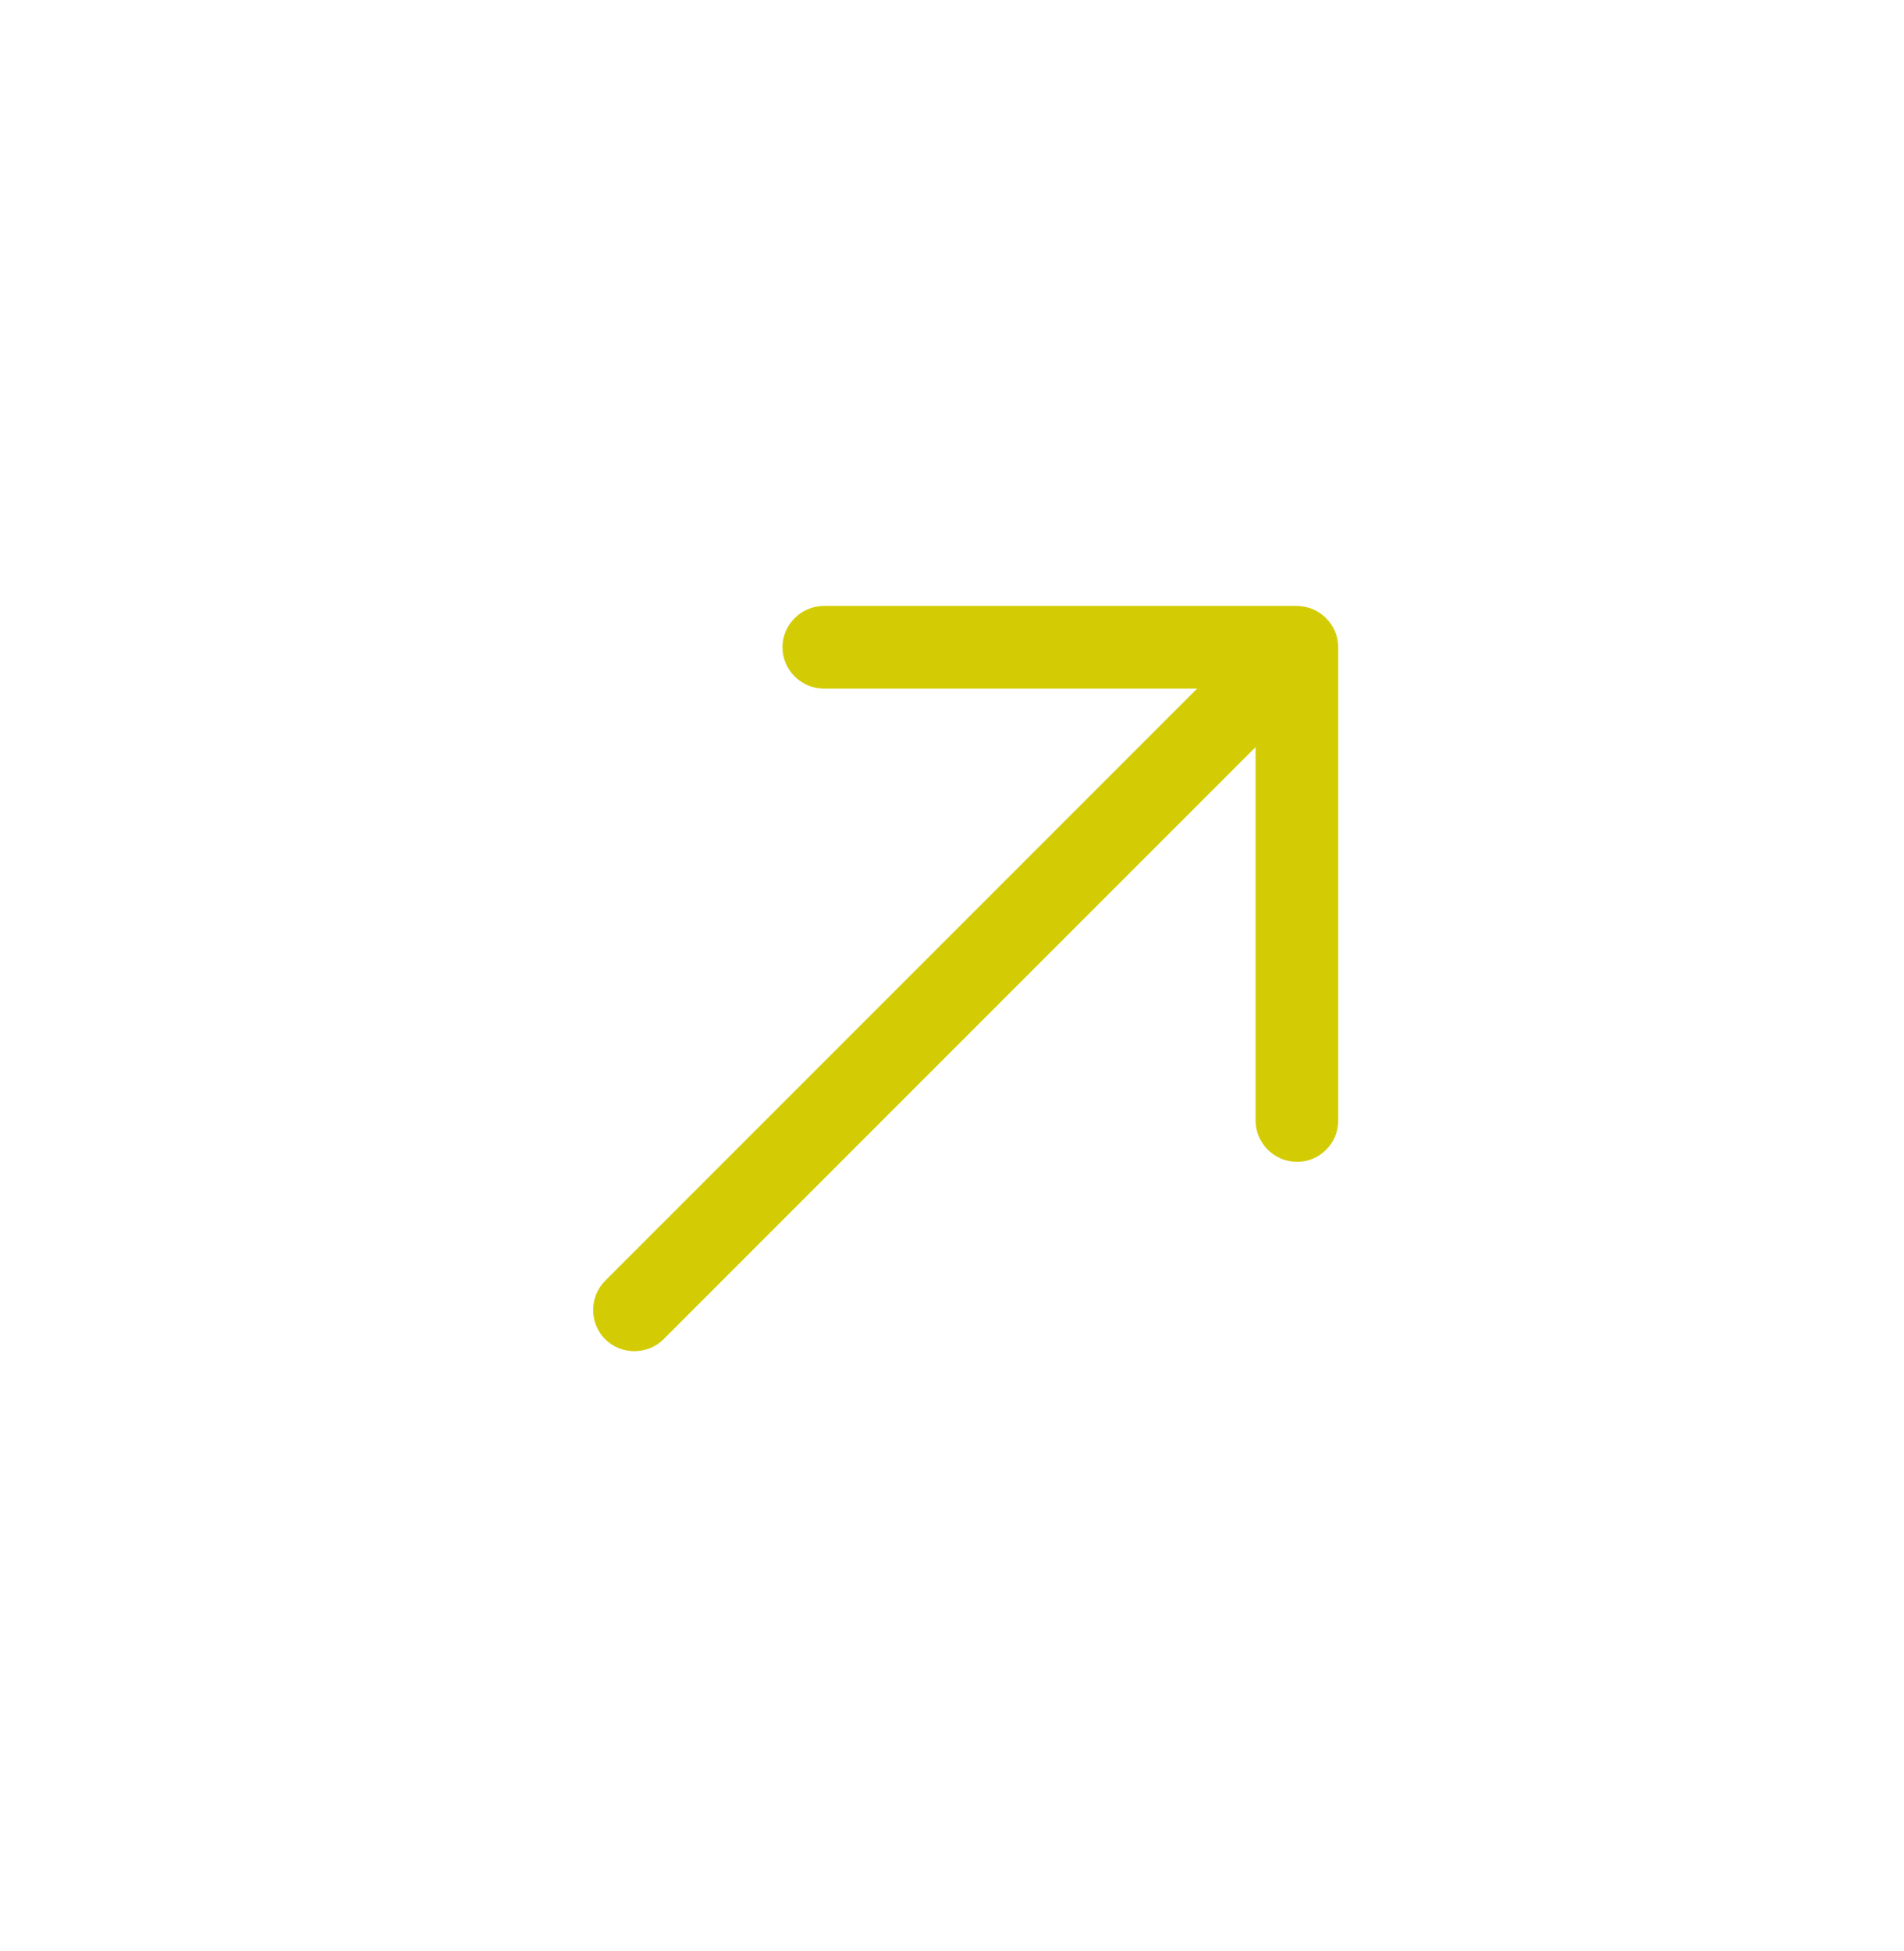 <svg width="41" height="42" viewBox="0 0 41 42" fill="none" xmlns="http://www.w3.org/2000/svg">
<path d="M28.556 24.752C28.397 24.911 28.179 25.012 27.927 25.012C27.44 25.012 27.037 24.609 27.037 24.122L27.037 14.824L17.739 14.824C17.252 14.824 16.849 14.421 16.849 13.934C16.849 13.448 17.252 13.045 17.739 13.045L27.927 13.045C28.414 13.045 28.817 13.448 28.817 13.934L28.817 24.122C28.817 24.374 28.716 24.592 28.556 24.752Z" fill="#D3CC04"/>
<path d="M28.414 14.706L14.29 28.83C13.946 29.174 13.375 29.174 13.031 28.83C12.687 28.486 12.687 27.916 13.031 27.572L27.155 13.447C27.499 13.103 28.07 13.103 28.414 13.447C28.758 13.791 28.758 14.362 28.414 14.706Z" fill="#D3CC04"/>
</svg>
